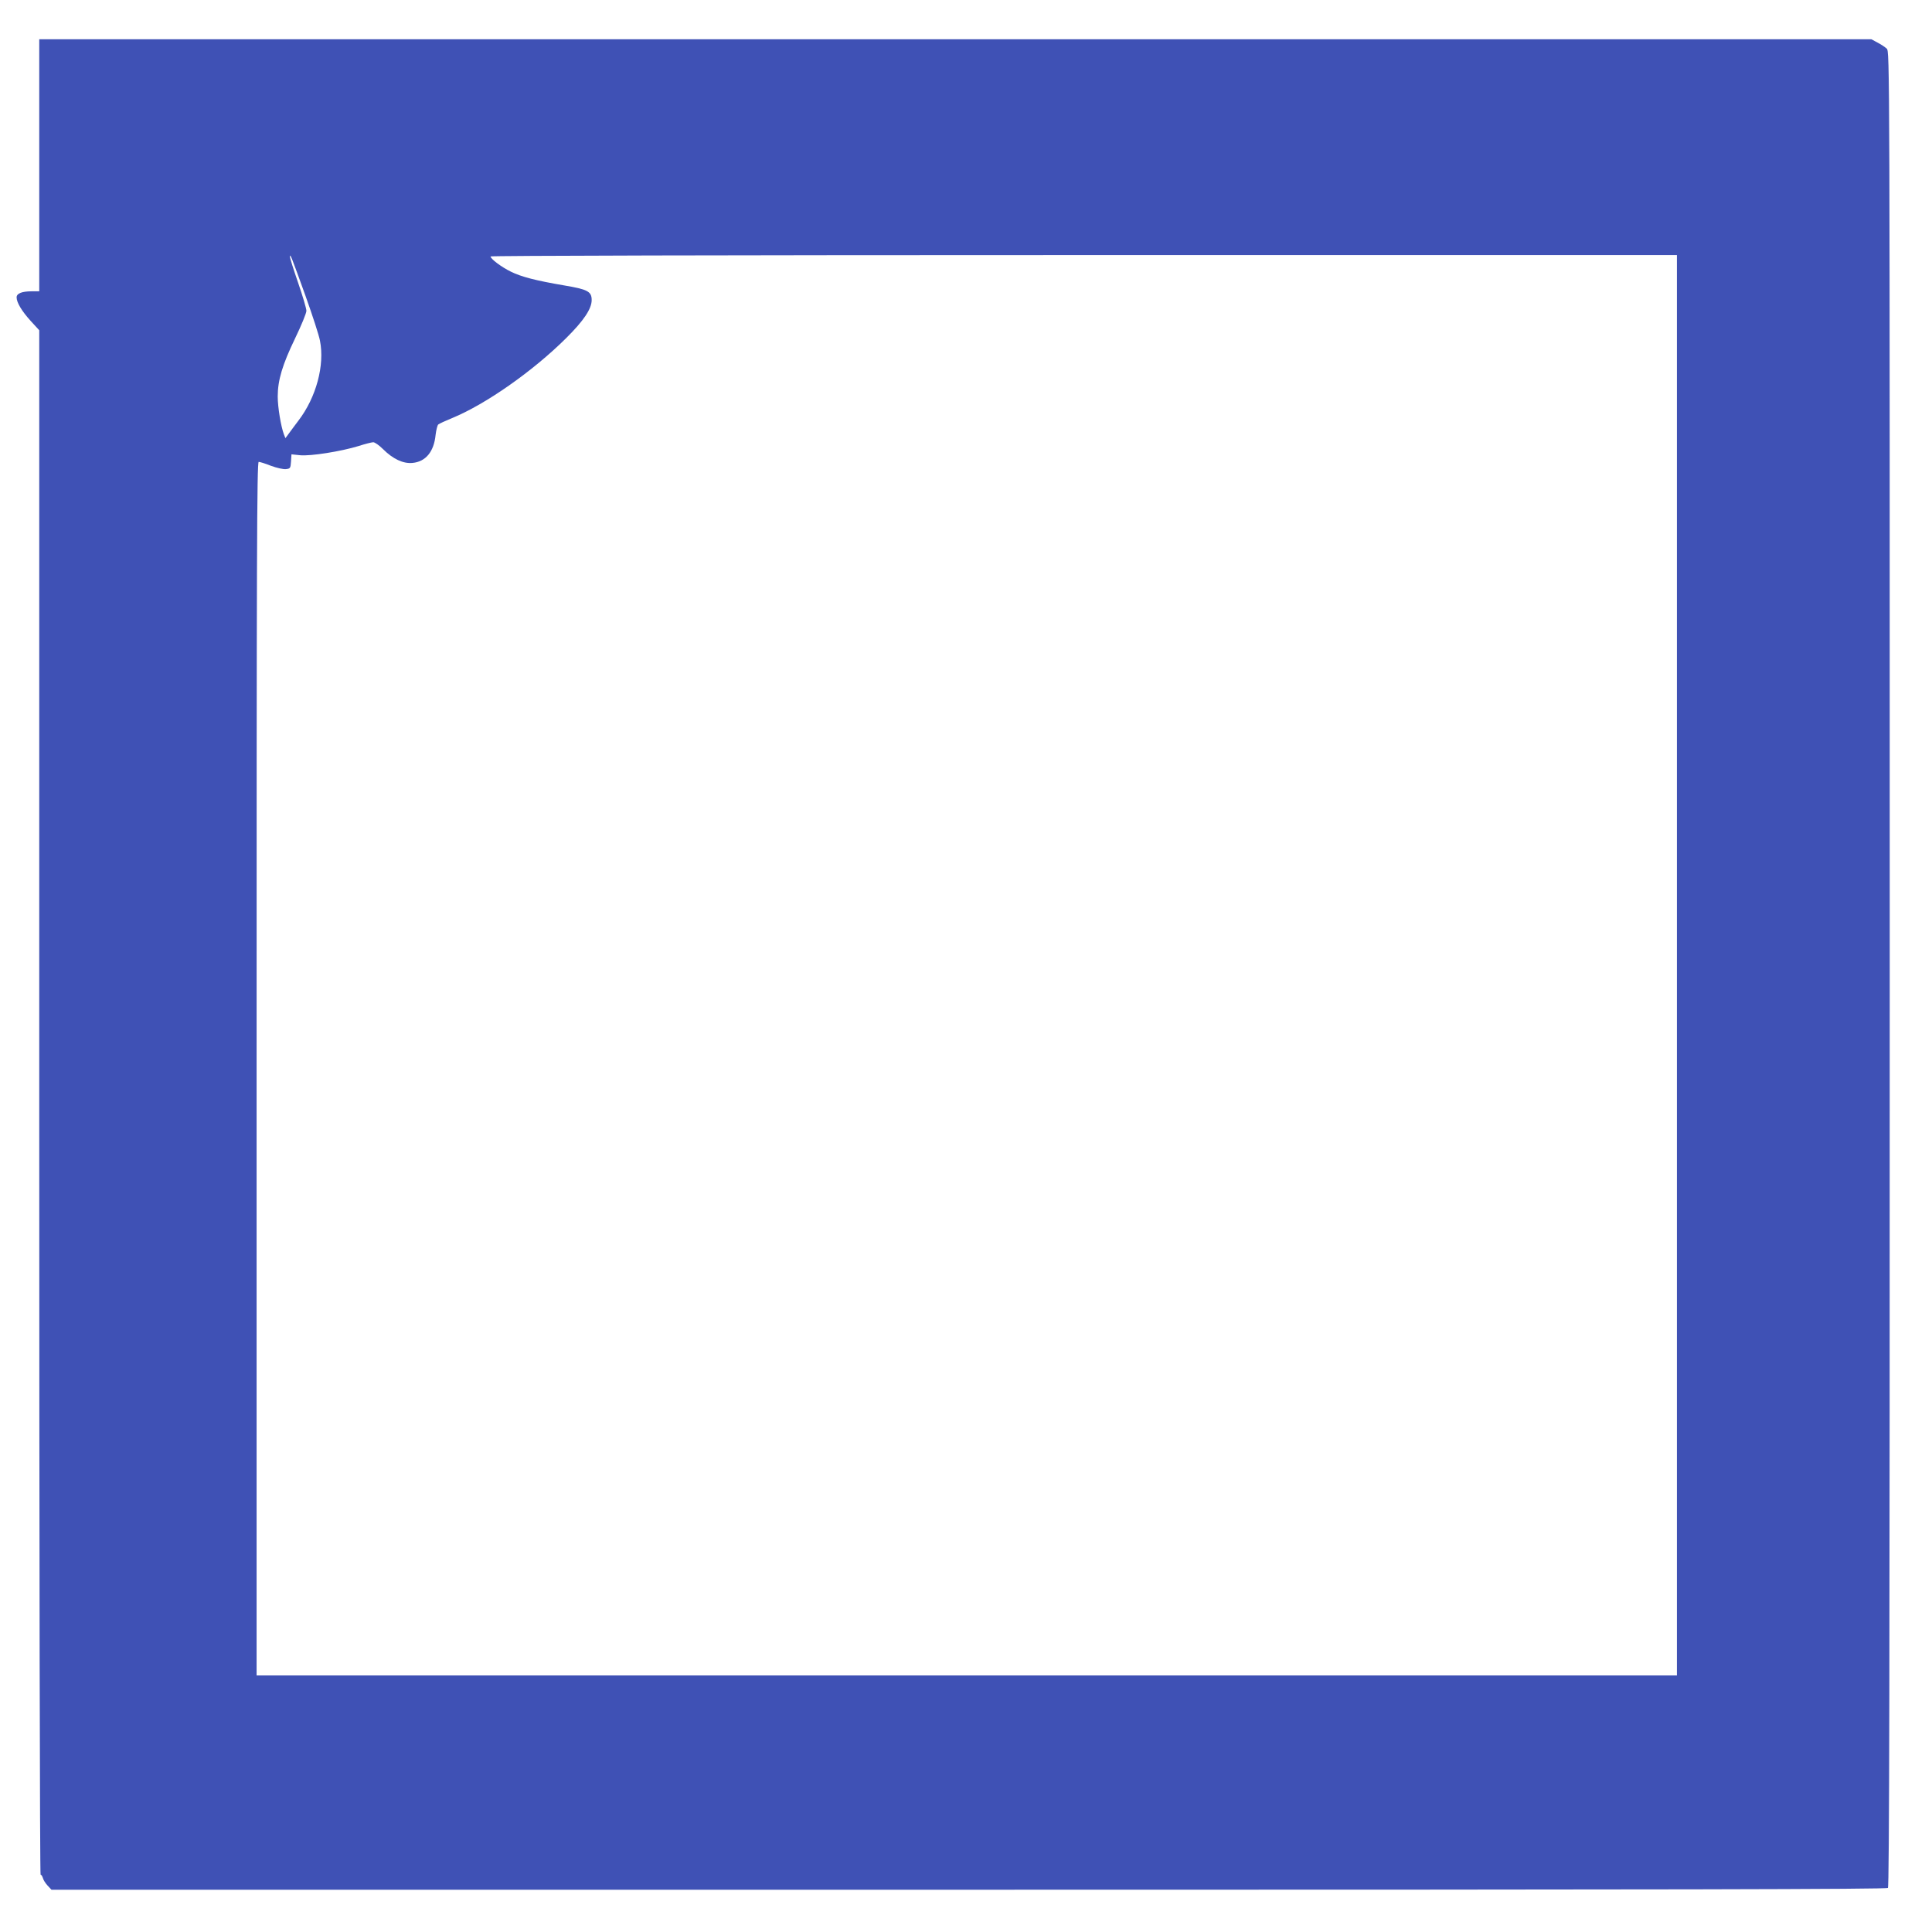 <?xml version="1.0" standalone="no"?>
<!DOCTYPE svg PUBLIC "-//W3C//DTD SVG 20010904//EN"
 "http://www.w3.org/TR/2001/REC-SVG-20010904/DTD/svg10.dtd">
<svg version="1.0" xmlns="http://www.w3.org/2000/svg"
 width="1280pt" height="1280pt" viewBox="0 0 1280 1280"
 preserveAspectRatio="xMidYMid meet">
<g transform="translate(0,1280) scale(0.1,-0.1)"
fill="#3f51b5" stroke="none">
<path d="M260 11705 l0 -835 -49 0 c-66 0 -101 -14 -101 -40 0 -34 34 -91 94
-157 l56 -61 0 -5116 c0 -2989 4 -5116 9 -5116 5 0 11 -10 15 -22 3 -13 17
-35 31 -50 l26 -28 6077 0 c4714 0 6081 3 6090 12 9 9 12 1376 12 6090 0 6039
0 6077 -20 6096 -11 10 -38 28 -61 40 l-41 22 -6069 0 -6069 0 0 -835z m1764
-865 c46 -129 90 -263 96 -298 32 -162 -25 -375 -143 -529 -23 -31 -52 -69
-64 -86 l-22 -30 -10 25 c-20 54 -41 180 -41 251 0 108 31 211 115 385 41 85
75 167 75 183 0 15 -25 99 -55 186 -30 87 -55 165 -54 173 1 22 9 1 103 -260z
m9086 213 c0 -45 0 -8132 0 -9125 l0 -228 -4705 0 -4705 0 0 4020 c0 3413 2
4020 14 4020 7 0 44 -11 81 -26 38 -14 82 -24 99 -22 29 3 31 6 34 50 l3 48
57 -6 c68 -7 271 25 388 61 43 14 87 25 97 25 10 0 39 -20 64 -45 66 -66 134
-98 196 -92 87 8 142 74 153 186 4 33 12 65 18 69 6 5 47 24 91 42 222 91 536
311 756 530 116 115 169 194 169 252 0 57 -27 71 -182 97 -188 32 -284 57
-353 91 -62 30 -135 85 -135 101 0 5 1522 9 3930 9 l3930 0 0 -57z"/>
</g>
</svg>
